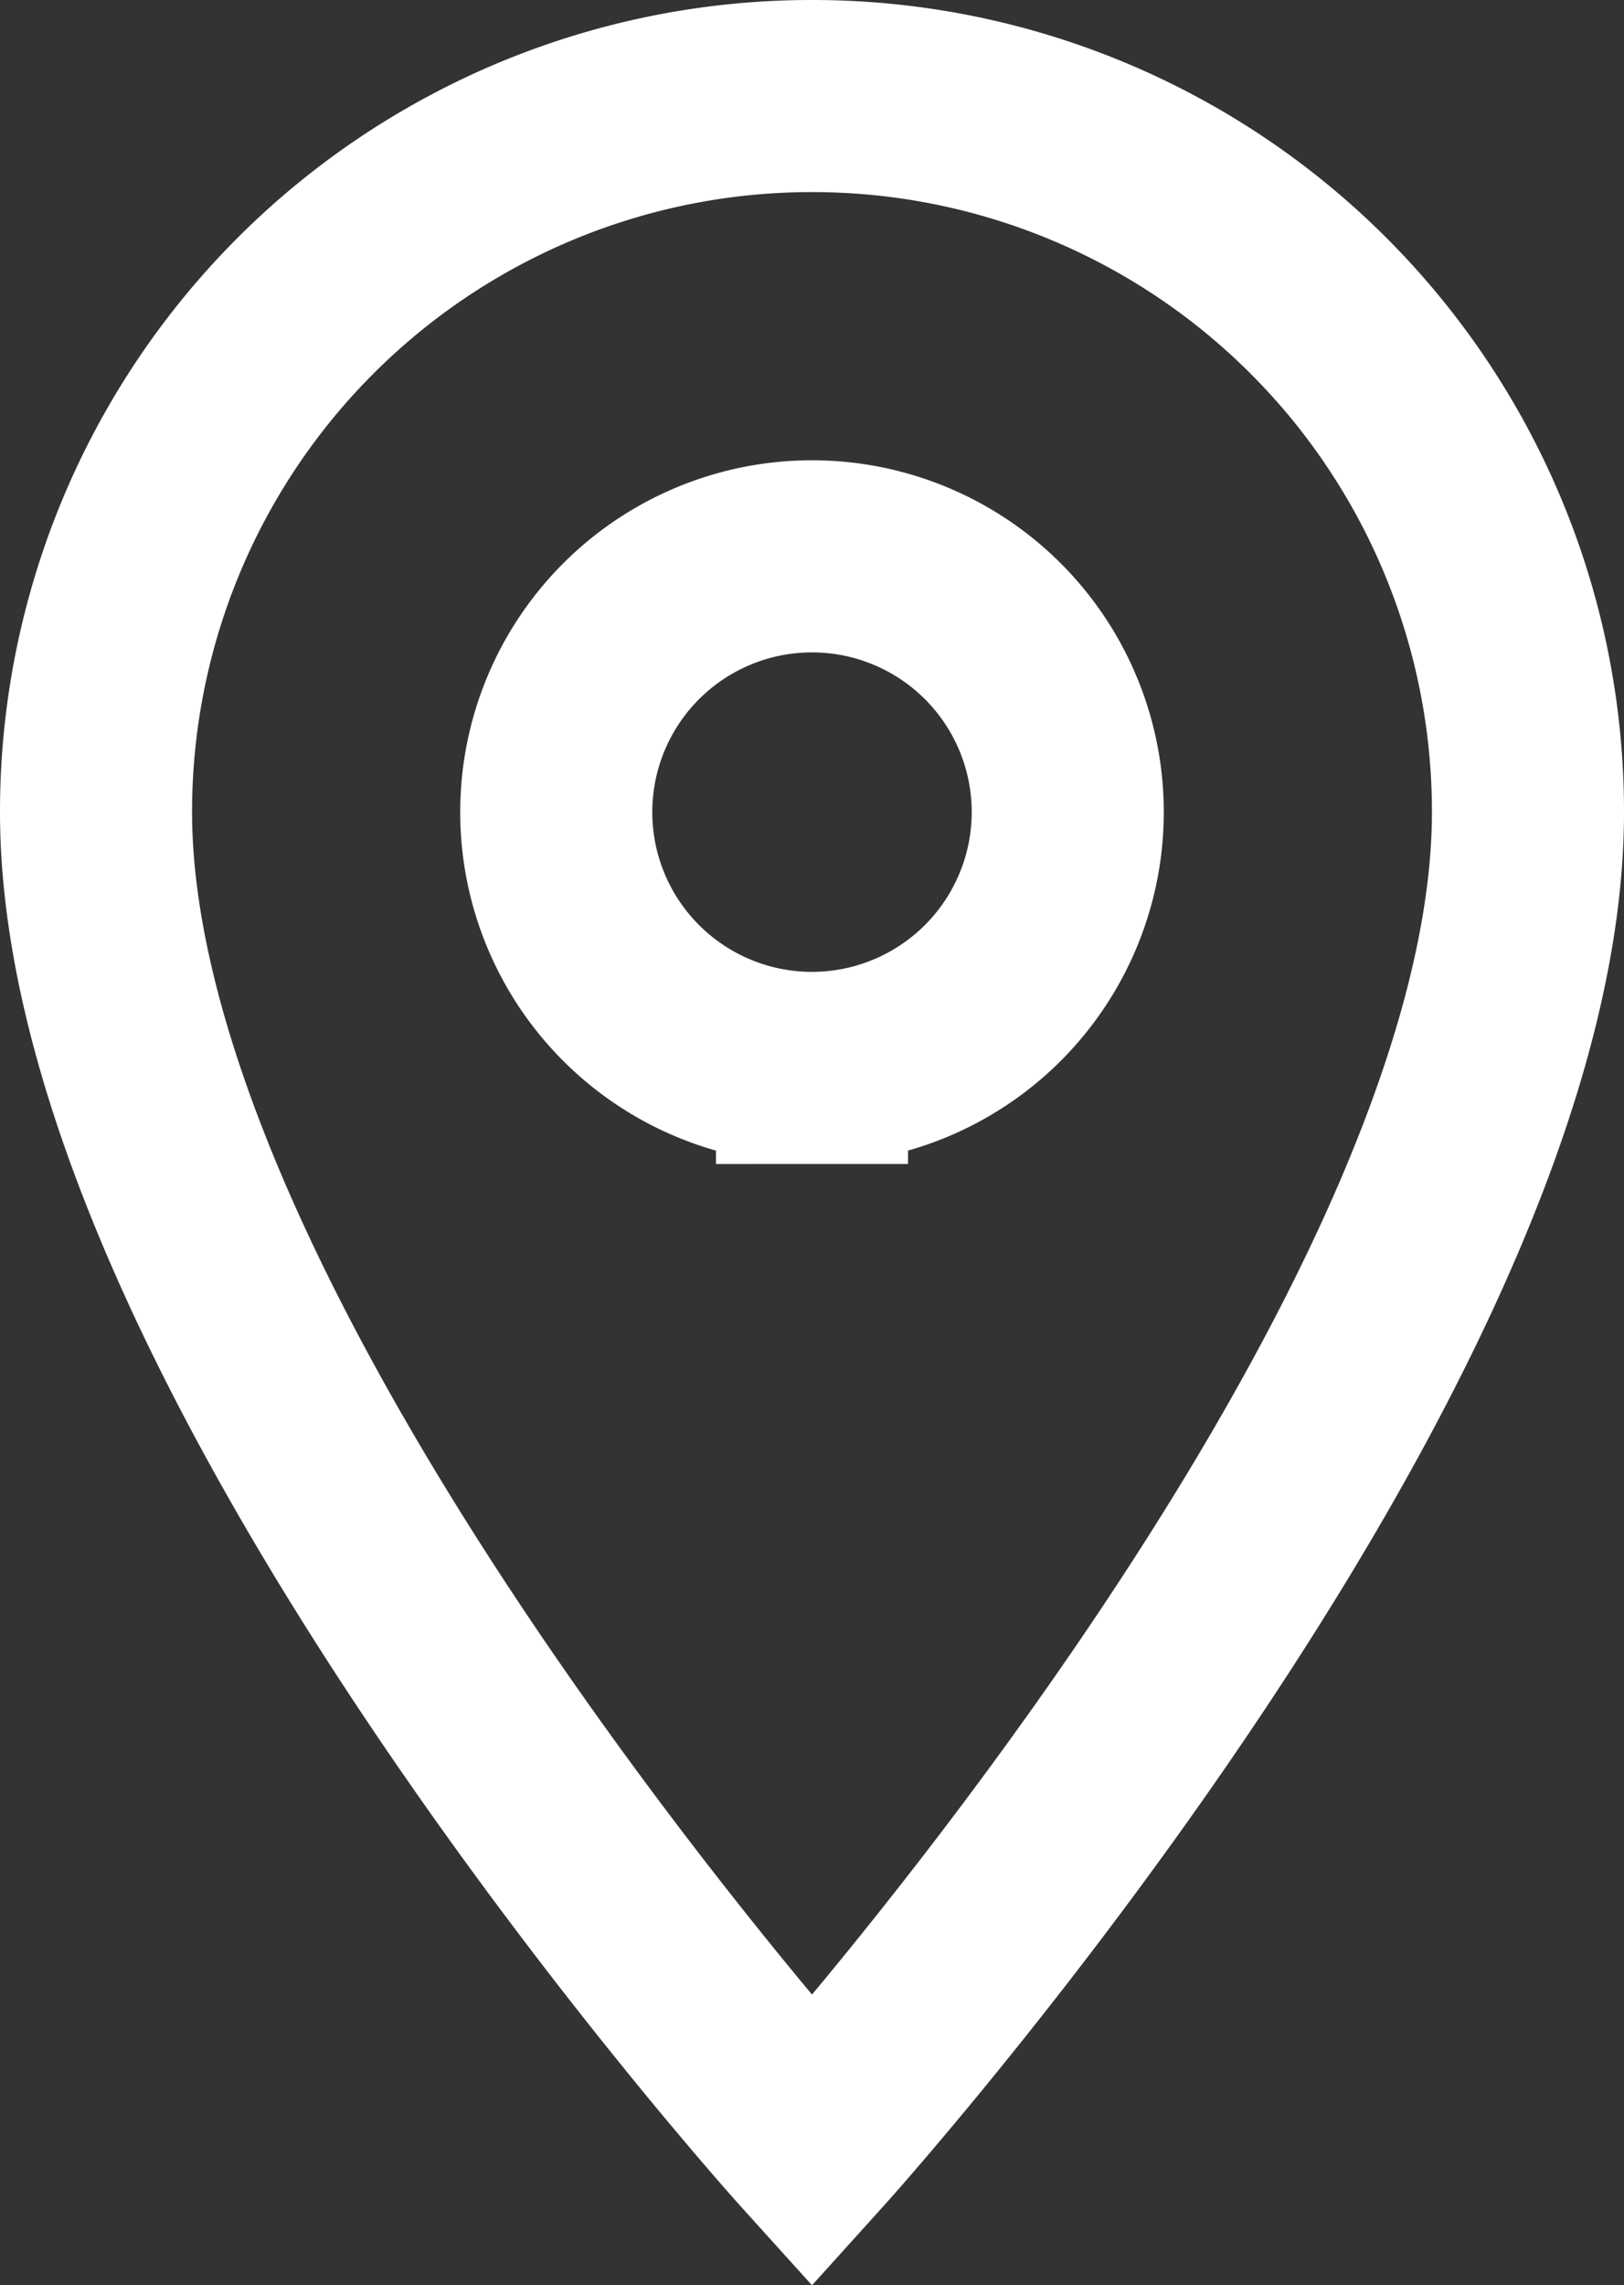 <svg xmlns="http://www.w3.org/2000/svg" width="16.91" height="23.792" viewBox="0 0 16.91 23.792">
  <rect x="0" y="0" width="16.91" height="23.792" fill="#333333" stroke="none"/>
  <path id="Icon_material-location-on" data-name="Icon material-location-on" d="M14.955,3A7.45,7.45,0,0,0,7.5,10.455c0,5.591,7.455,13.845,7.455,13.845s7.455-8.254,7.455-13.845A7.45,7.45,0,0,0,14.955,3Zm0,10.118a2.663,2.663,0,1,1,2.663-2.663A2.664,2.664,0,0,1,14.955,13.118Z" transform="translate(-6.5 -2)" fill="none" stroke="#fff" stroke-width="2"/>
</svg>
